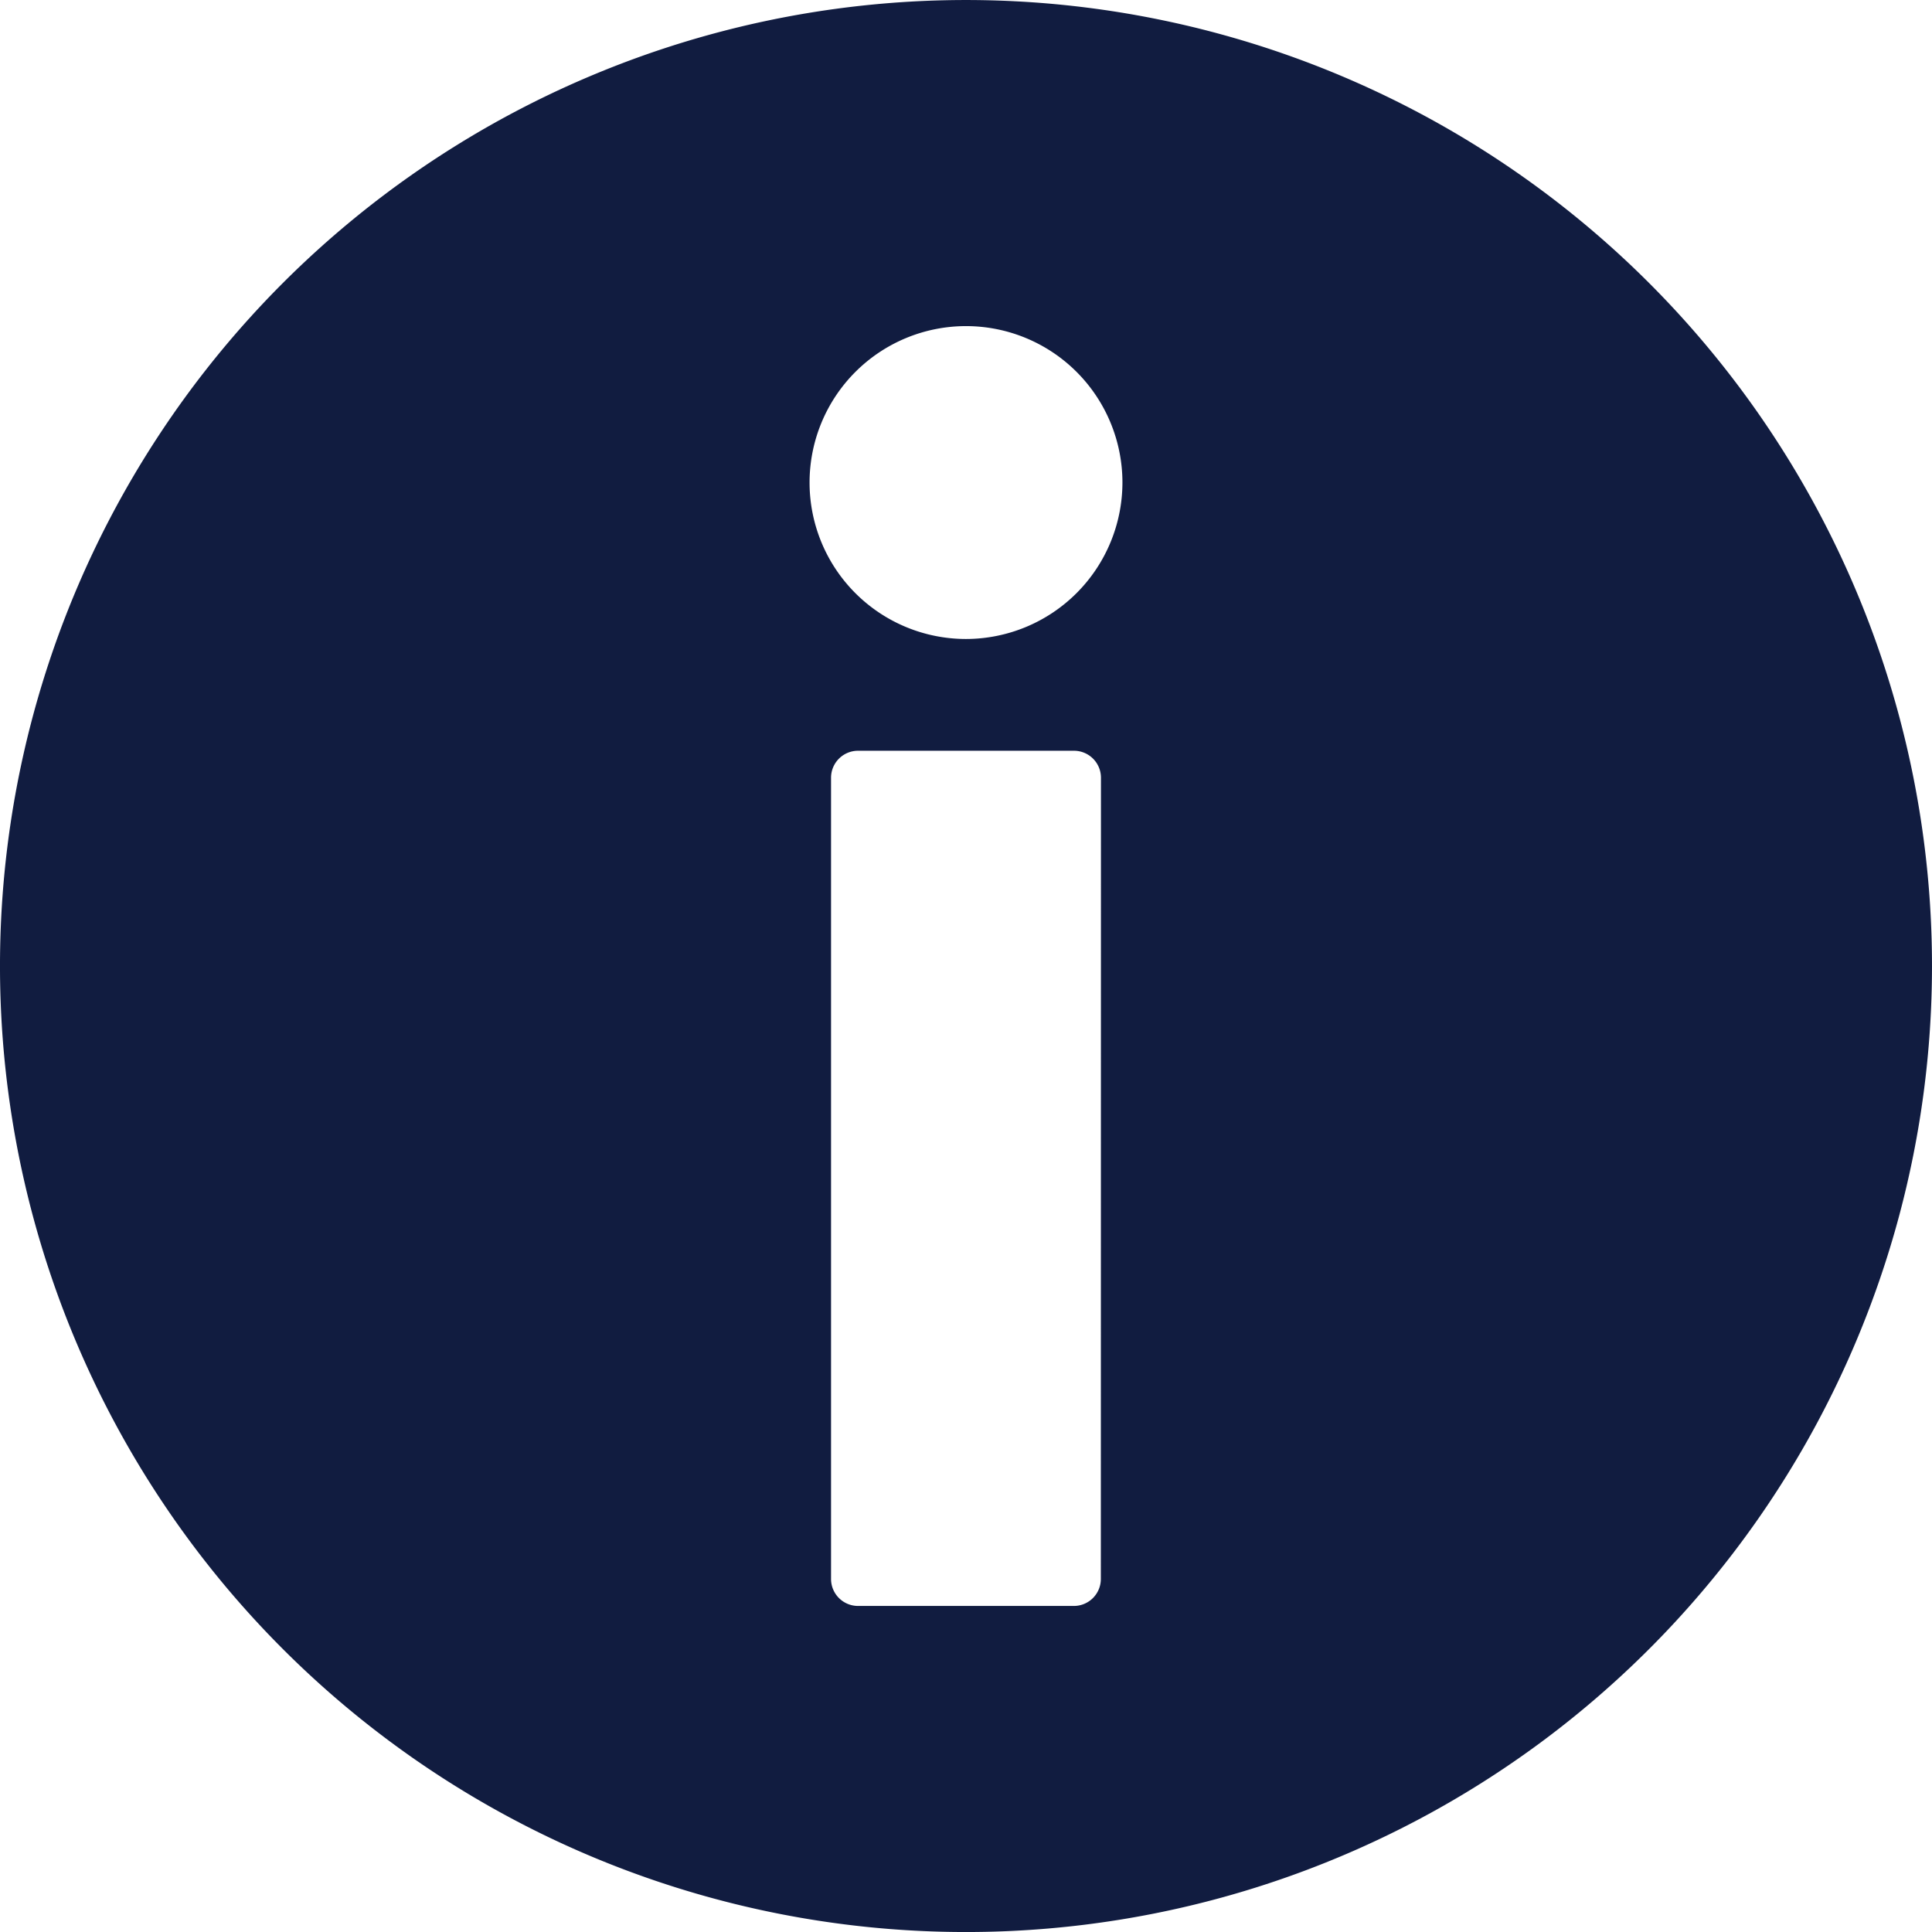 <svg xmlns="http://www.w3.org/2000/svg" width="34" height="34" viewBox="0 0 34 34">
  <path id="Path_1" data-name="Path 1" d="M29.028,4.987a17,17,0,1,0-.015,24.042A17,17,0,0,0,29.028,4.987Zm-9.655,22.8a.475.475,0,0,1-.475.475H15.1a.475.475,0,0,1-.475-.475v-14.1a.475.475,0,0,1,.475-.475h3.8a.475.475,0,0,1,.475.475ZM17,11.245a2.753,2.753,0,1,1,2.753-2.753A2.756,2.756,0,0,1,17,11.245Z" transform="translate(0 0)" fill="#111c40"/>
</svg>
